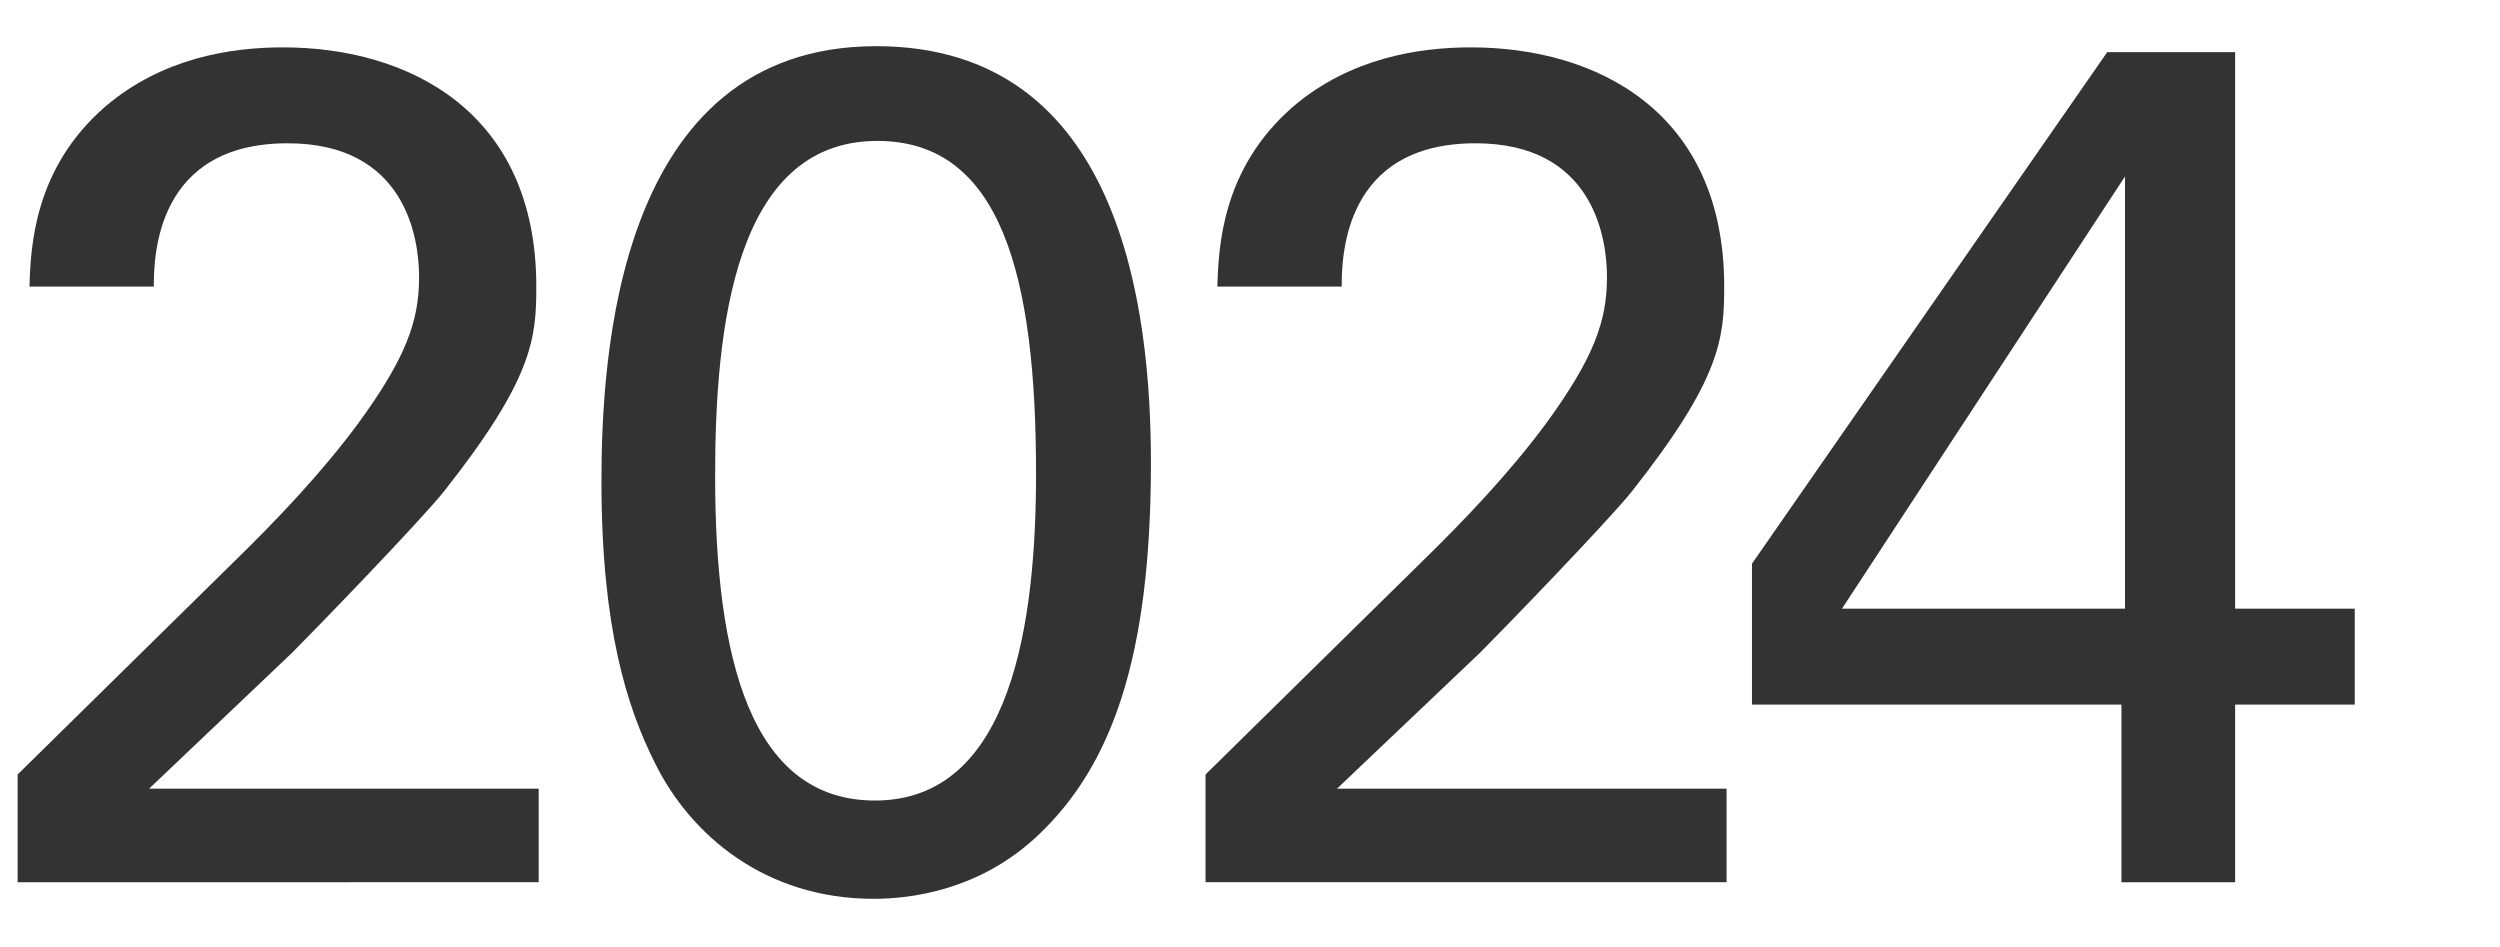 <?xml version="1.0" encoding="UTF-8"?><svg id="_レイヤー_1" xmlns="http://www.w3.org/2000/svg" width="190" height="72" viewBox="0 0 190 72"><defs><style>.cls-1{fill:#333;}.cls-1,.cls-2{stroke-width:0px;}.cls-2{fill:#fff;}</style></defs><rect class="cls-2" width="190" height="72"/><path class="cls-1" d="m1.34,58.86l16.29-16.02c3.42-3.33,6.84-6.93,9.63-10.71,3.6-4.95,4.59-7.74,4.59-11.07,0-3.06-1.08-10.17-9.99-10.17-9.99,0-10.17,8.55-10.17,10.89H2.24c.09-3.06.36-9,5.76-13.68,4.32-3.69,9.54-4.5,13.5-4.5,9.54,0,19.26,4.86,19.26,18.18,0,3.96-.27,7.02-7.02,15.57-1.8,2.25-9.72,10.44-11.52,12.24l-10.89,10.35h29.61v7.11H1.34v-8.19Z"/><path class="cls-1" d="m66.59,3.51c18.63,0,20.88,19.98,20.88,31.68,0,14.76-2.97,23.04-8.64,28.35-4.41,4.14-9.63,4.77-12.42,4.77-8.28,0-13.95-4.86-16.65-10.35-2.07-4.14-4.05-10.17-4.05-21.33,0-9.27,1.08-33.12,20.88-33.12Zm-.09,57.33c10.44,0,12.24-13.68,12.24-24.84,0-14.94-2.61-25.29-12.06-25.29-10.89,0-12.33,14.31-12.33,25.47,0,13.86,2.7,24.66,12.15,24.66Z"/><path class="cls-1" d="m91.62,58.86l16.29-16.02c3.42-3.33,6.84-6.93,9.63-10.71,3.6-4.95,4.59-7.74,4.59-11.07,0-3.06-1.08-10.17-9.99-10.17-9.99,0-10.17,8.55-10.17,10.89h-9.45c.09-3.06.36-9,5.76-13.68,4.32-3.69,9.54-4.5,13.5-4.5,9.54,0,19.26,4.86,19.26,18.18,0,3.96-.27,7.02-7.02,15.57-1.8,2.25-9.72,10.44-11.52,12.24l-10.89,10.35h29.61v7.11h-39.6v-8.19Z"/><path class="cls-1" d="m161.23,53.55h-28.08v-10.71L160.15,3.96h9.72v42.3h9.09v7.29h-9.09v13.5h-8.64v-13.5Zm.27-7.29V13.41l-21.51,32.85h21.51Z"/></svg>